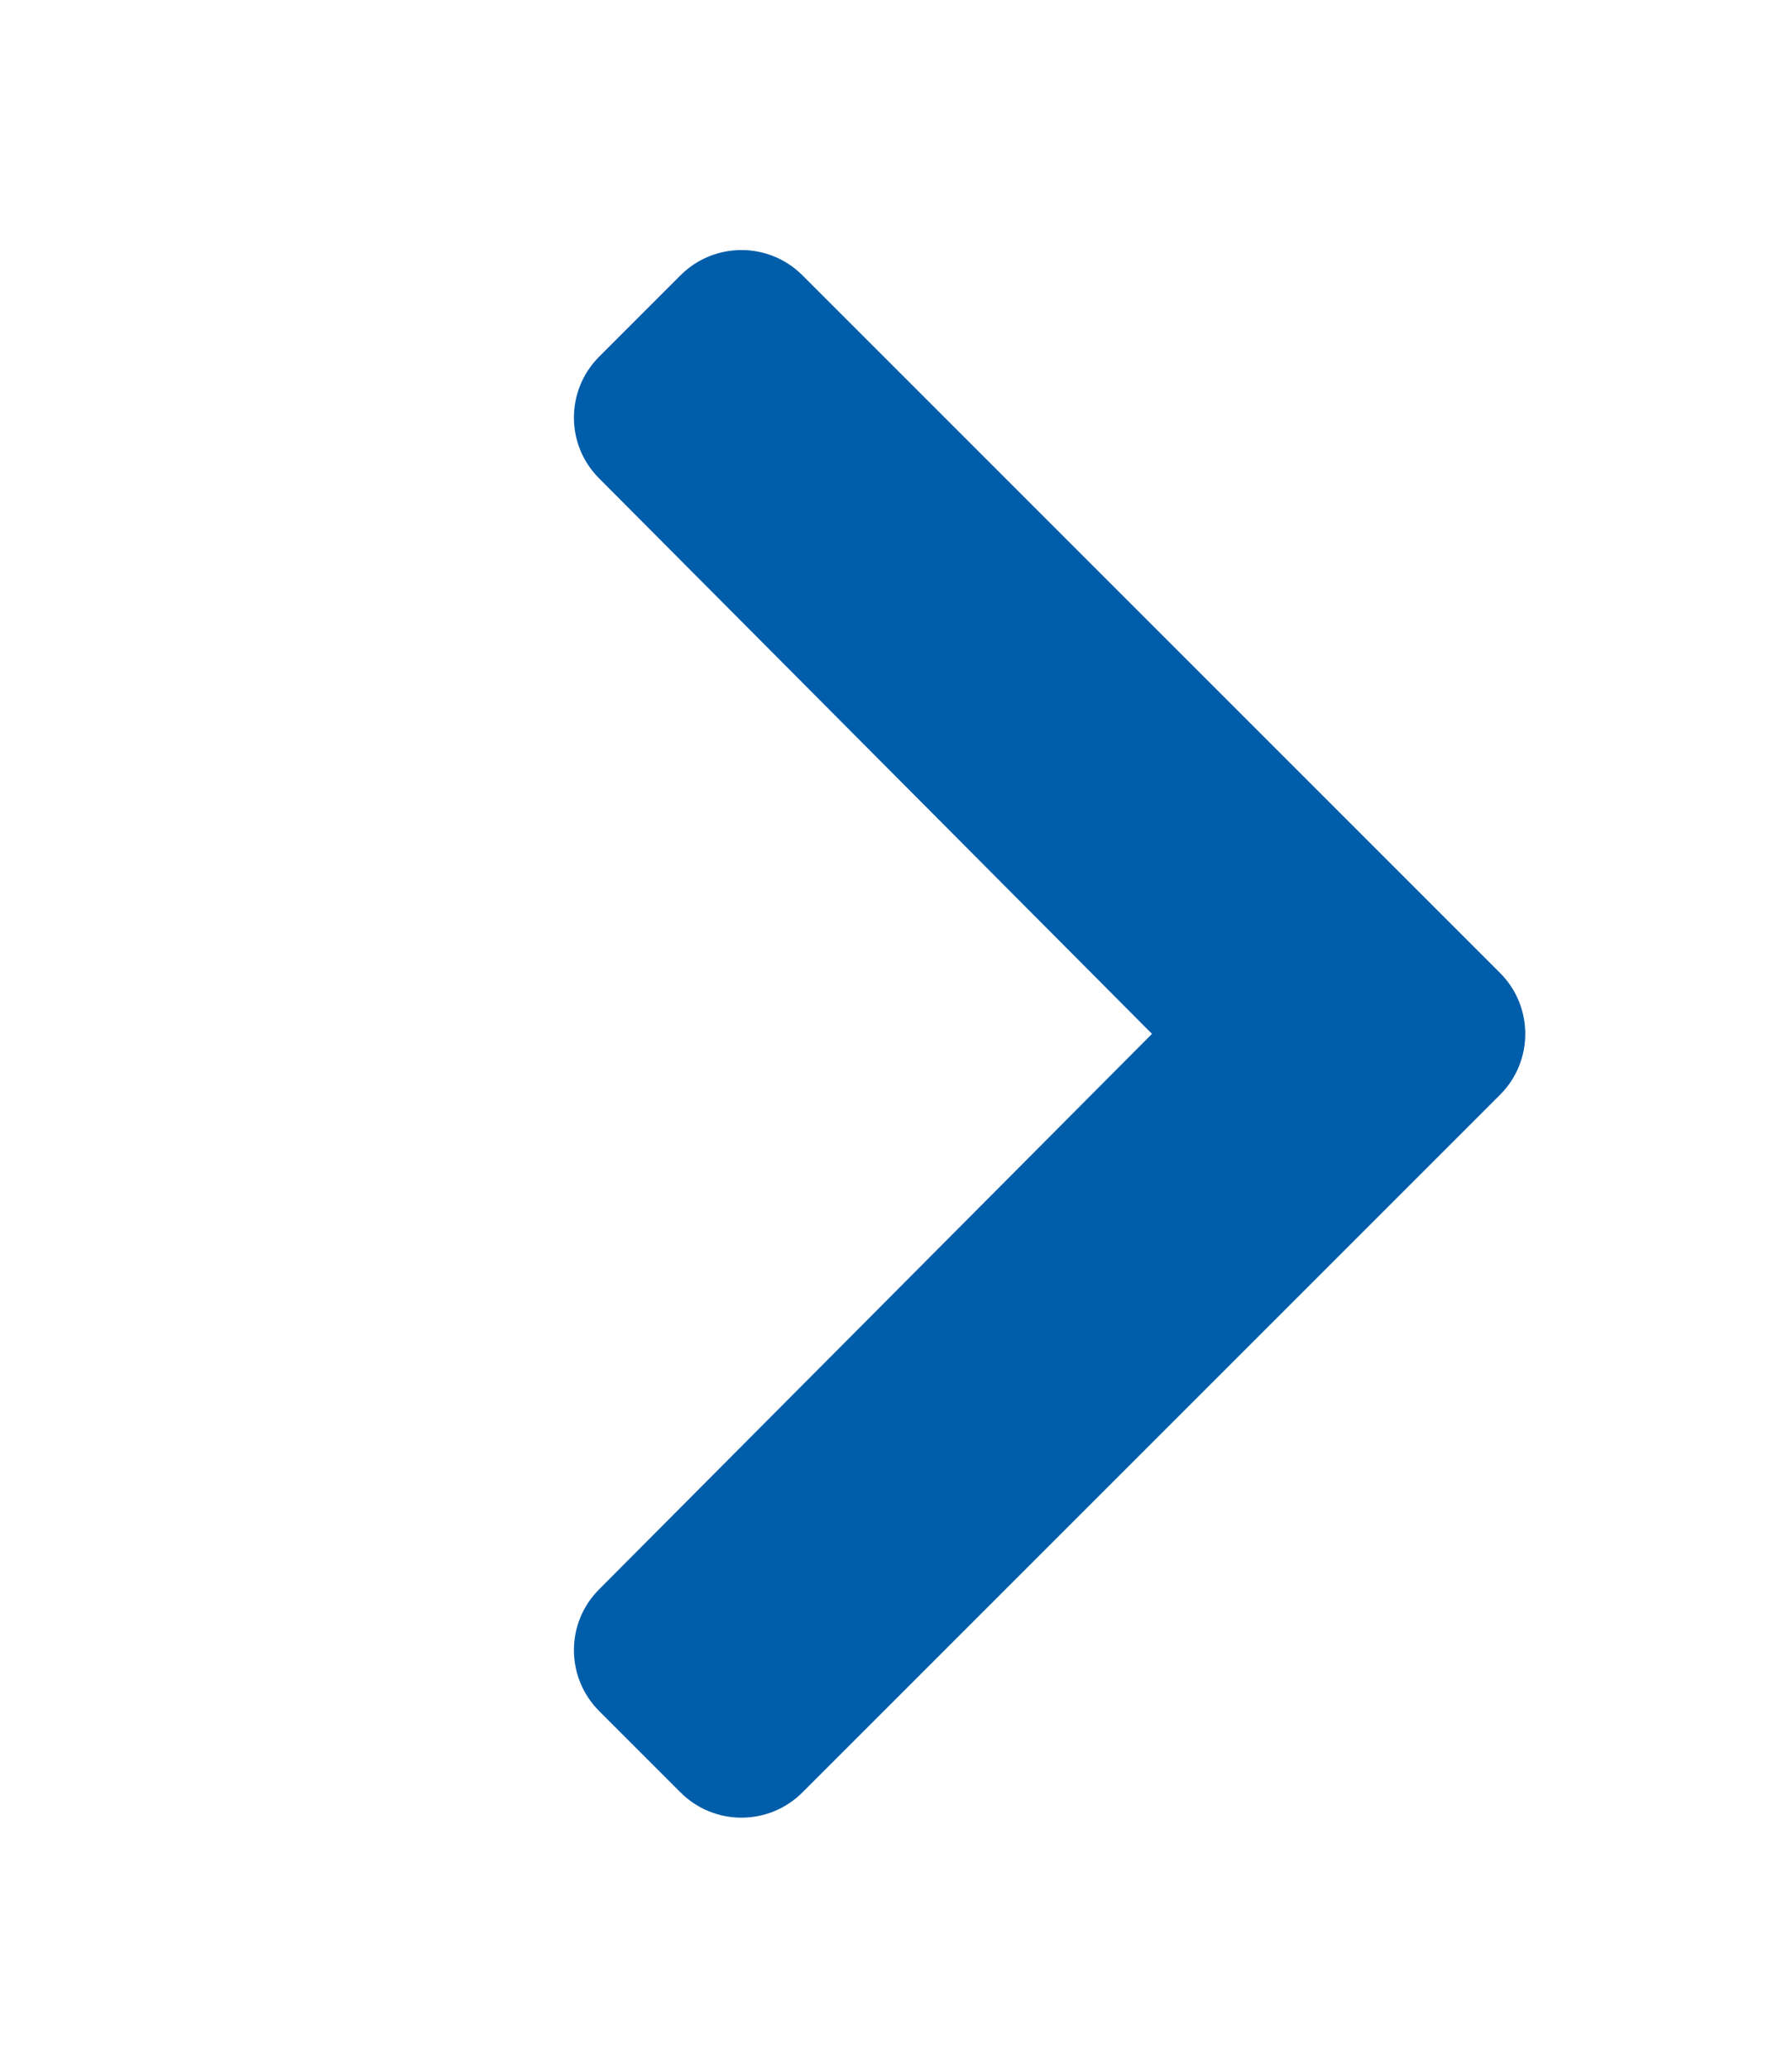 <svg width="13" height="15" viewBox="0 0 13 15" fill="none" xmlns="http://www.w3.org/2000/svg">
<g clip-path="url(#clip0_10251_55580)">
<path d="M10.882 7.942L5.821 13.003C5.577 13.247 5.181 13.247 4.937 13.003L4.347 12.413C4.103 12.169 4.102 11.774 4.346 11.53L8.357 7.5L4.346 3.47C4.102 3.226 4.103 2.831 4.347 2.587L4.937 1.997C5.181 1.753 5.577 1.753 5.821 1.997L10.882 7.058C11.126 7.302 11.126 7.698 10.882 7.942Z" fill="#005DAA"/>
</g>
<defs>
<clipPath id="clip0_10251_55580">
<rect width="13.333" height="12" fill="white" transform="translate(0.281 14.167) rotate(-90)"/>
</clipPath>
</defs>
</svg>
